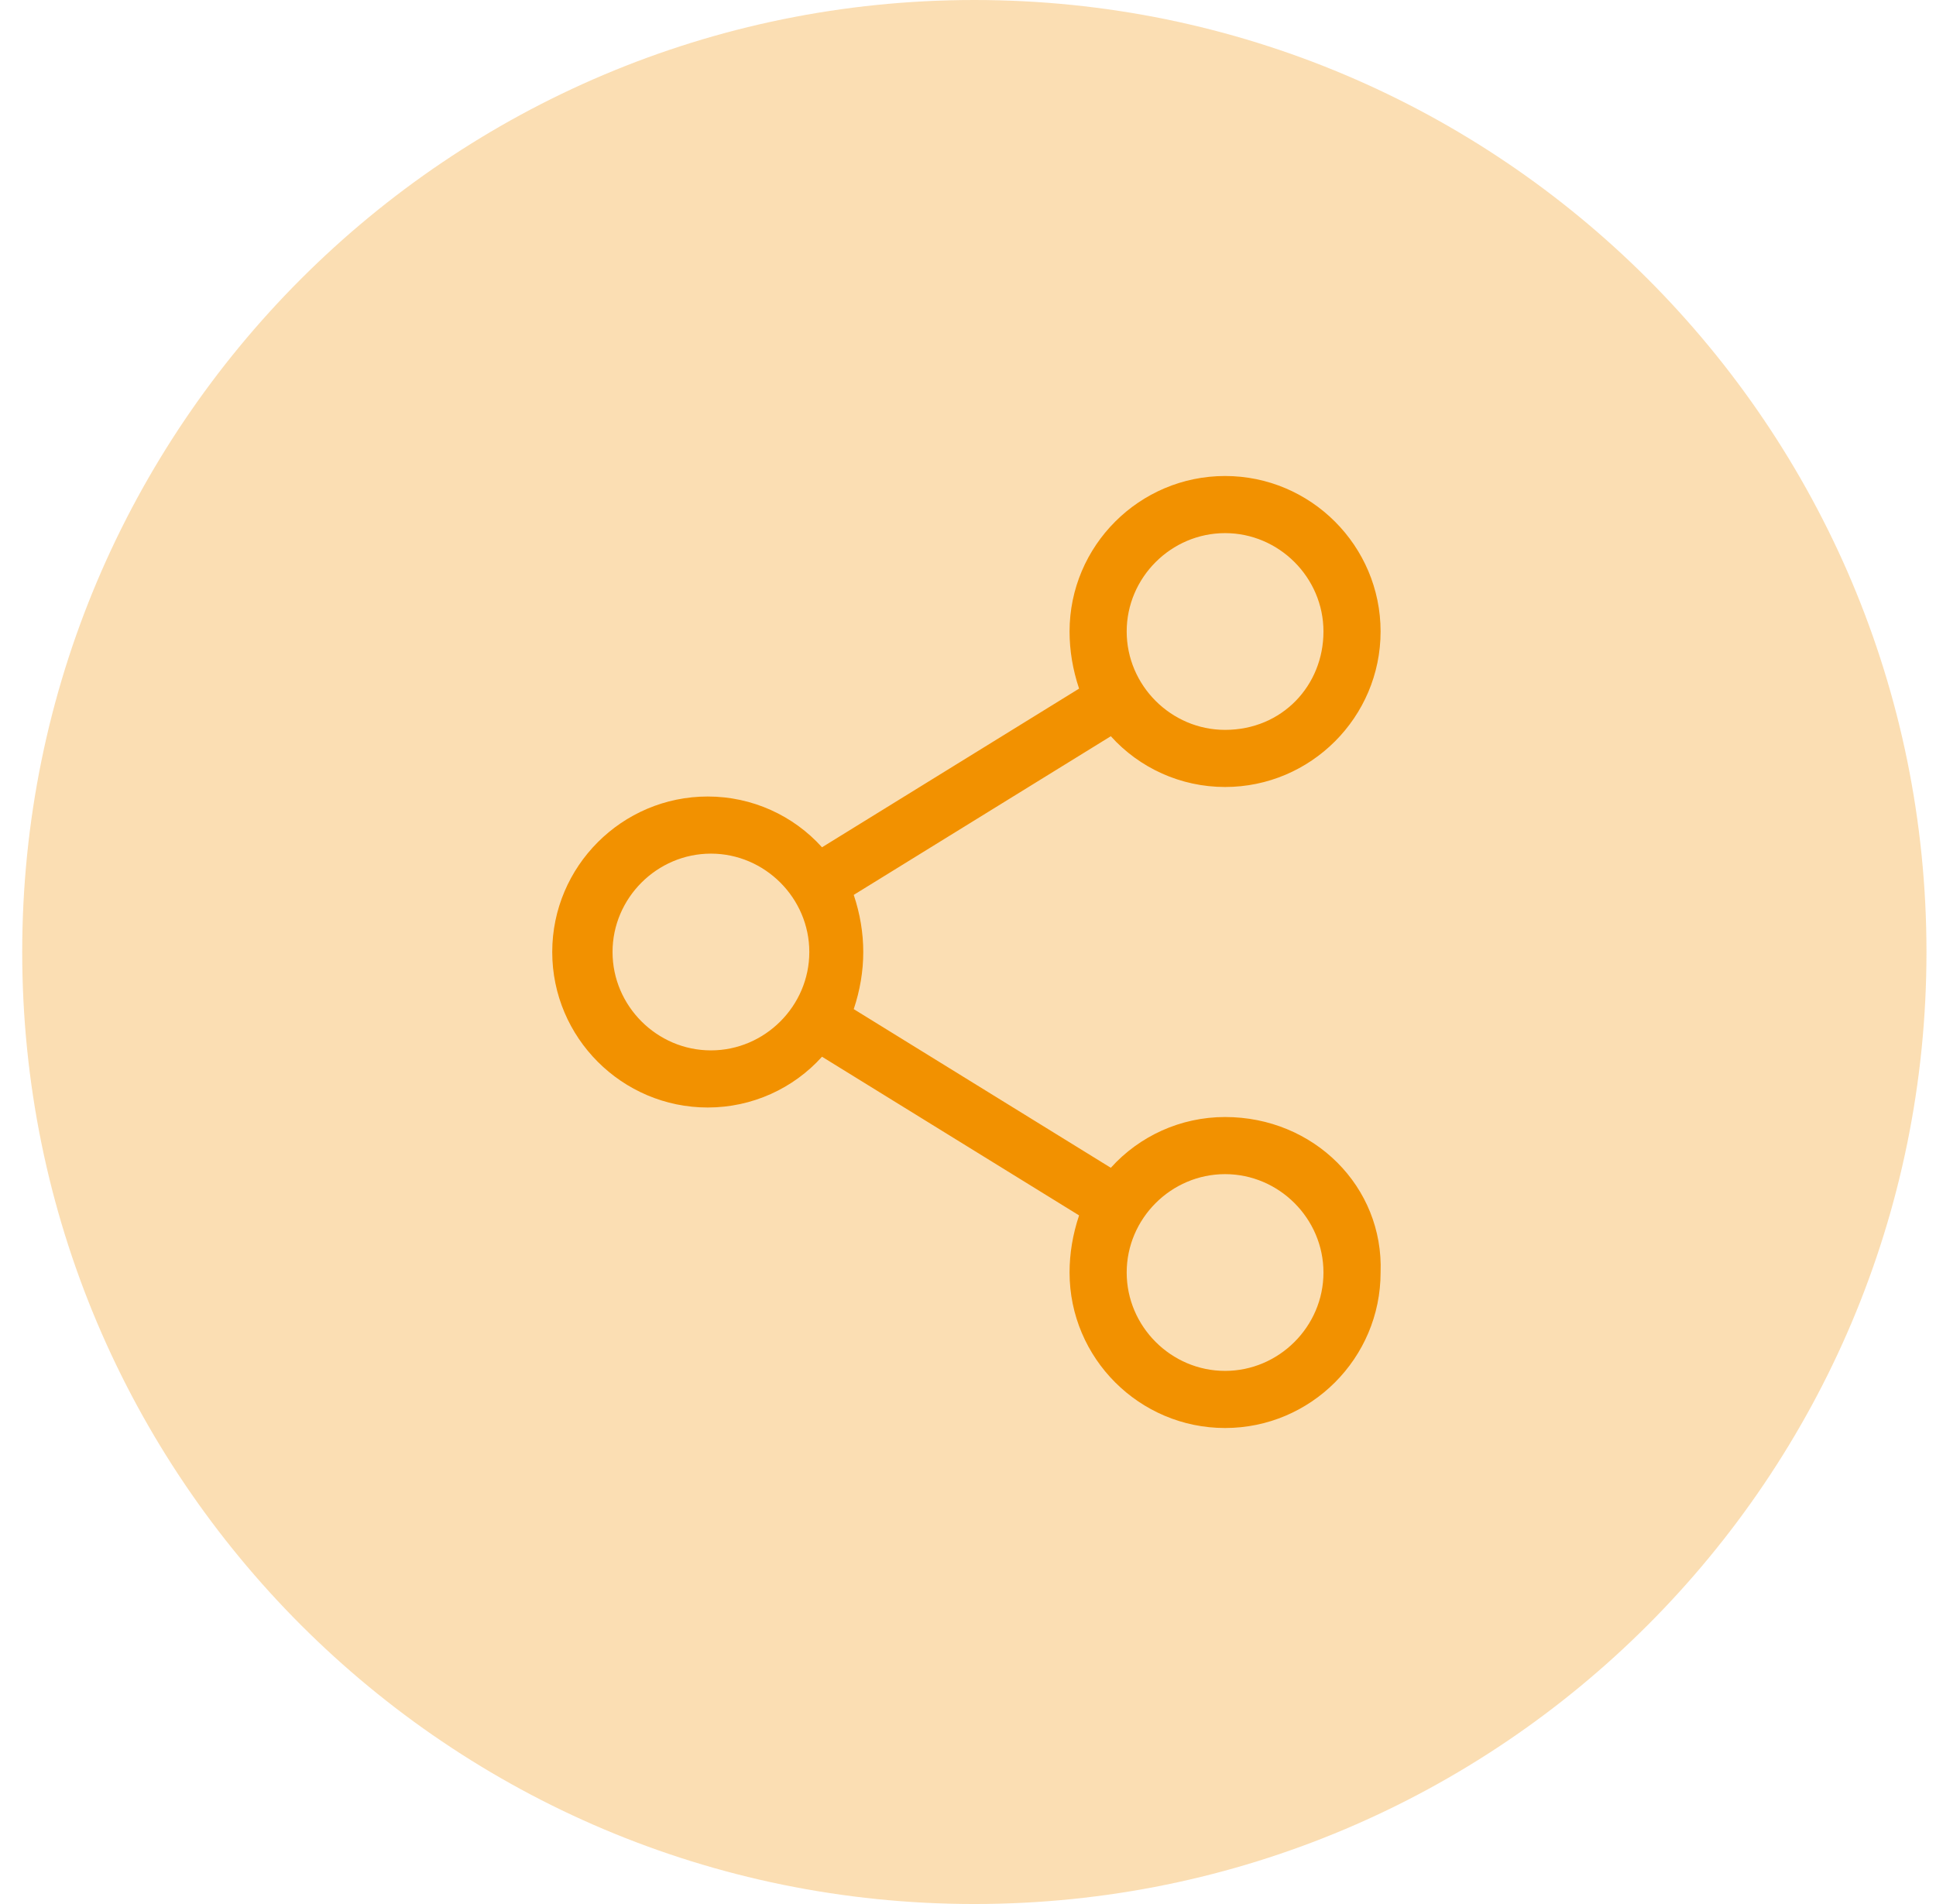 <svg width="61" height="60" viewBox="0 0 61 60" fill="none" xmlns="http://www.w3.org/2000/svg">
<path d="M30.7 60C47.269 60 60.7 46.569 60.7 30C60.7 13.431 47.269 0 30.7 0C14.132 0 0.7 13.431 0.7 30C0.7 46.569 14.132 60 30.7 60Z" fill="#F29100" fill-opacity="0.3"/>
<path d="M38.6 35.2C37.2 35.2 35.9 35.8 35 36.8L26.9 31.8C27.1 31.2 27.2 30.6 27.2 30C27.2 29.4 27.1 28.8 26.9 28.2L35 23.2C35.9 24.2 37.2 24.8 38.6 24.8C41.3 24.8 43.5 22.6 43.5 19.9C43.5 17.2 41.3 15 38.6 15C35.9 15 33.7 17.2 33.7 19.9C33.7 20.5 33.8 21.1 34 21.7L25.9 26.7C25 25.7 23.7 25.1 22.3 25.1C19.6 25.1 17.4 27.3 17.4 30C17.4 32.7 19.6 34.9 22.3 34.9C23.7 34.9 25 34.3 25.9 33.3L34 38.3C33.8 38.9 33.7 39.5 33.7 40.1C33.7 42.8 35.9 45 38.6 45C41.3 45 43.5 42.8 43.5 40.1C43.6 37.4 41.4 35.2 38.6 35.2ZM35.5 19.9C35.5 18.2 36.9 16.8 38.6 16.8C40.3 16.8 41.7 18.2 41.7 19.9C41.7 21.6 40.4 23 38.6 23C36.9 23 35.5 21.6 35.5 19.9ZM22.4 33.1C20.7 33.1 19.3 31.7 19.3 30C19.3 28.3 20.7 26.9 22.4 26.9C24.1 26.9 25.5 28.3 25.5 30C25.5 31.7 24.1 33.1 22.4 33.1ZM35.5 40.1C35.5 38.4 36.9 37 38.6 37C40.3 37 41.7 38.4 41.7 40.1C41.7 41.8 40.3 43.2 38.6 43.2C36.9 43.2 35.5 41.8 35.5 40.1Z" fill="#F29100"/>
</svg>
